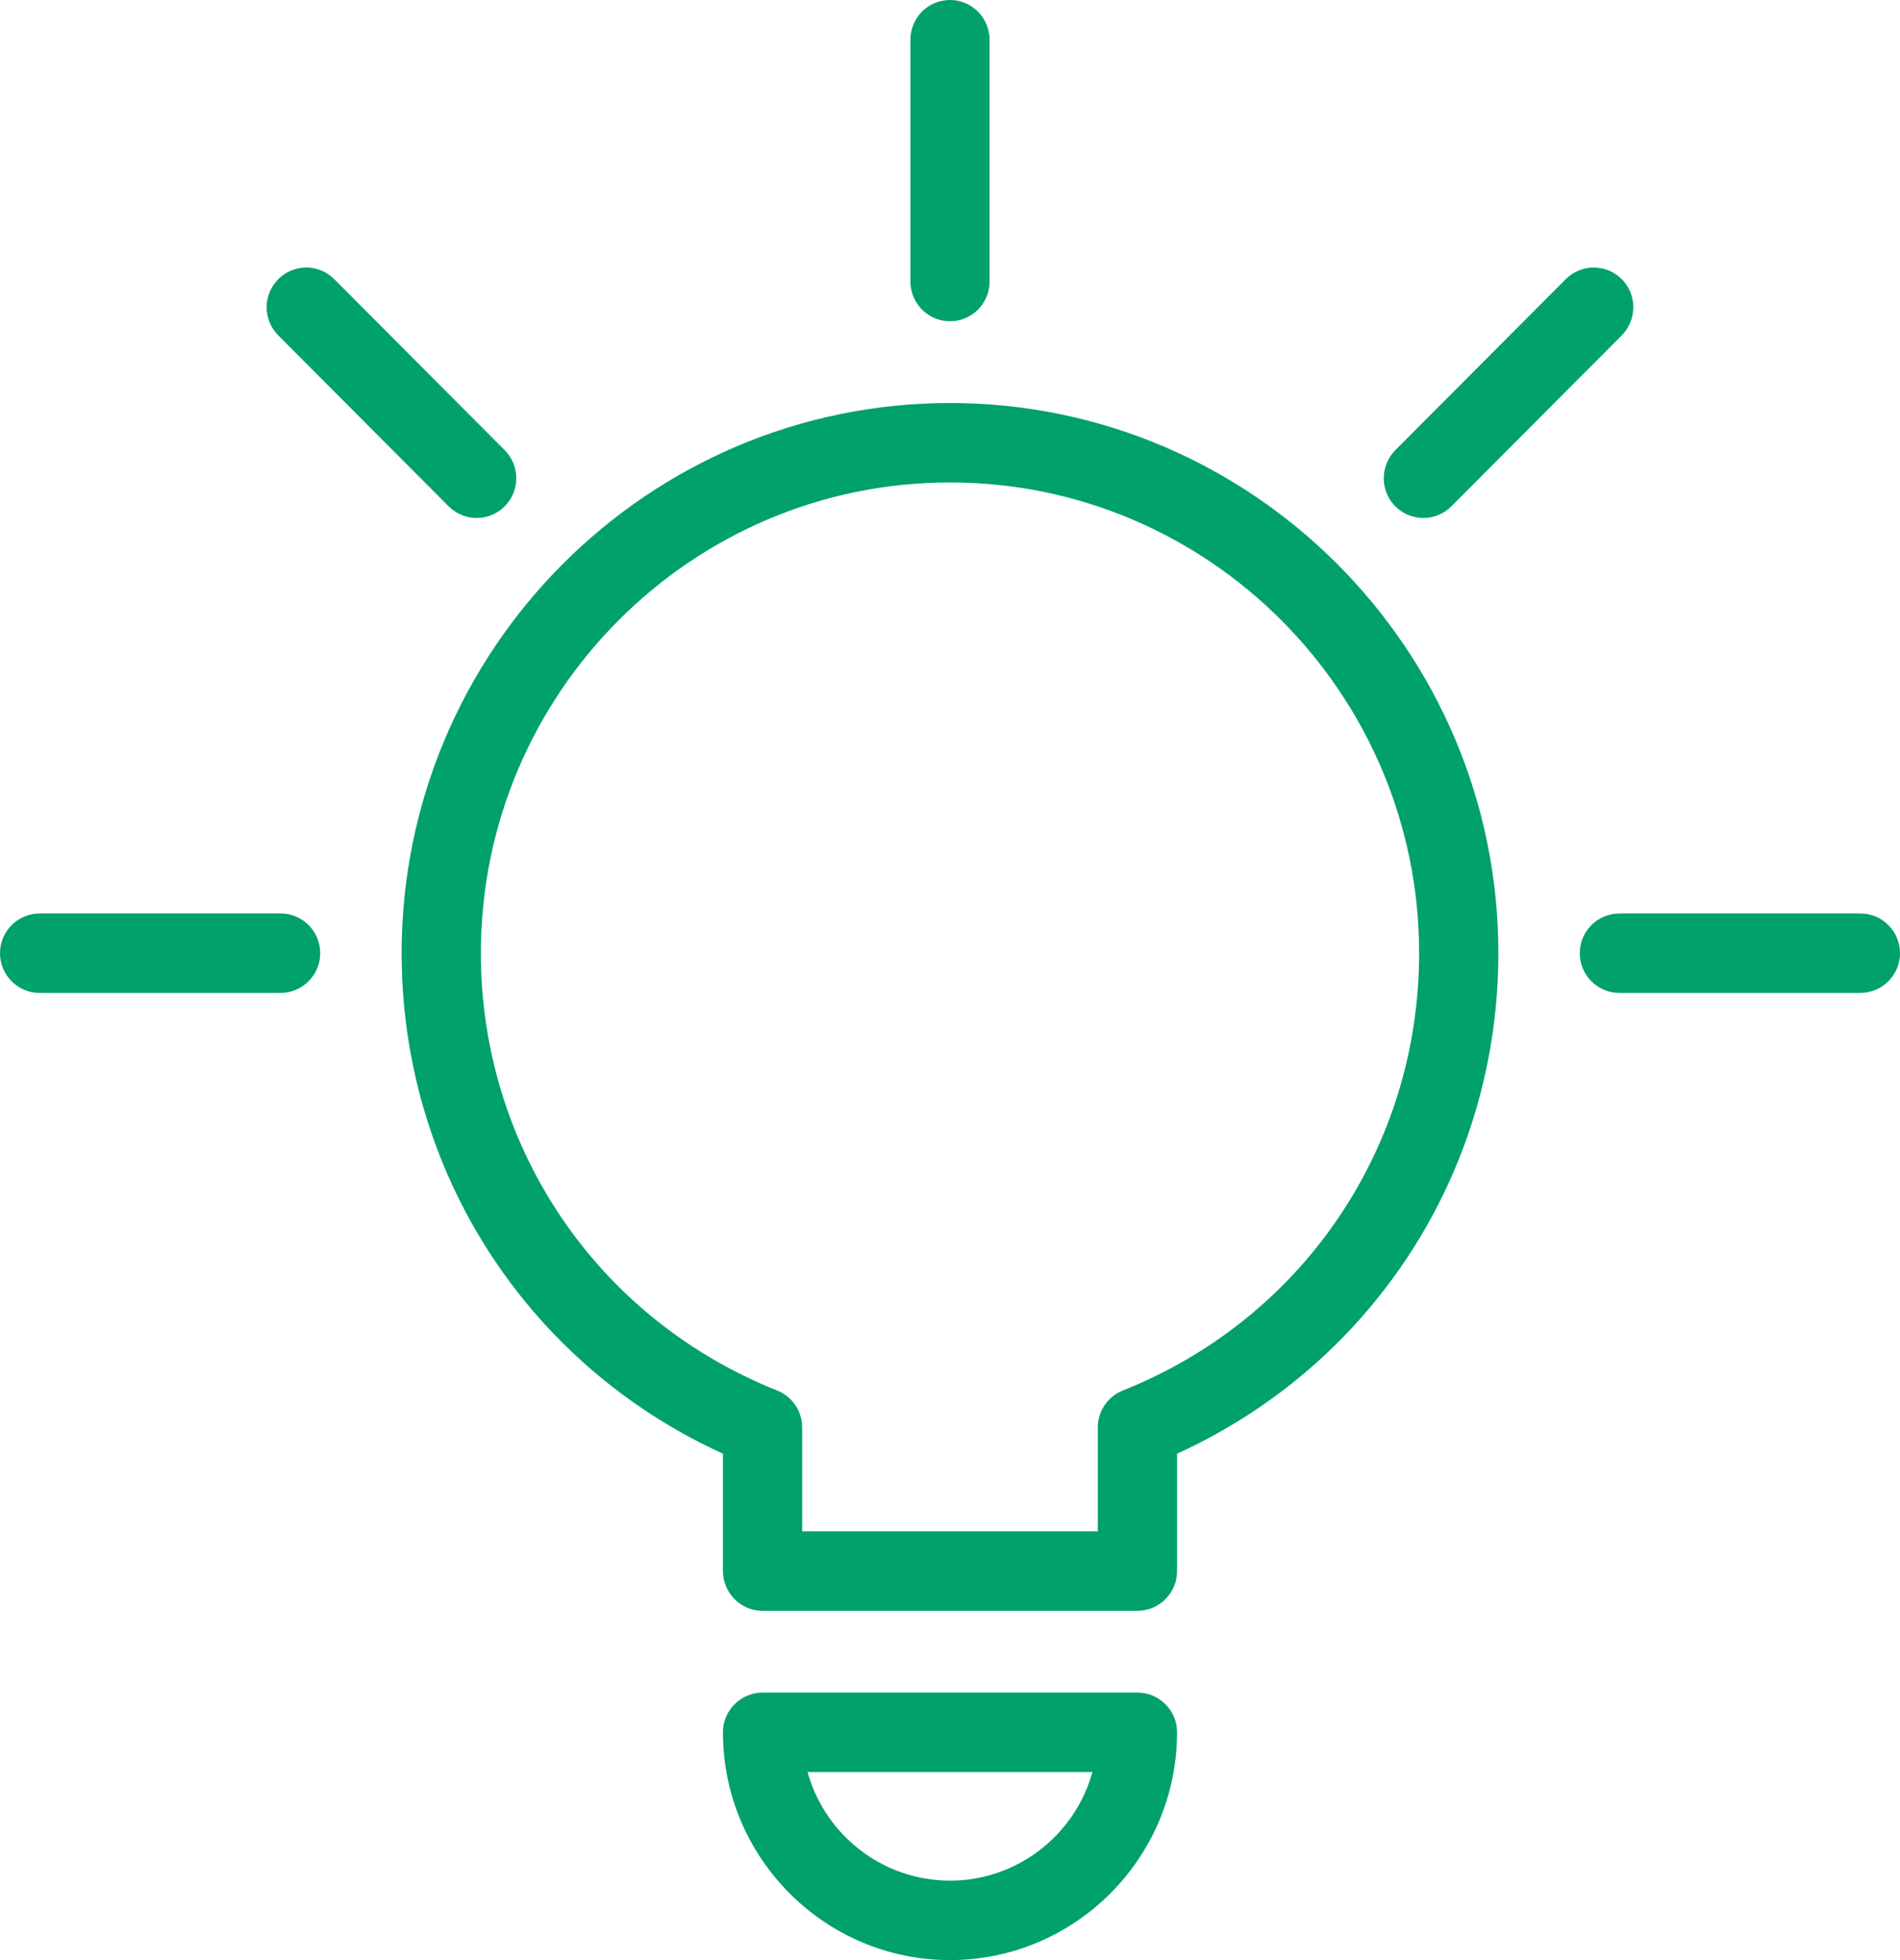 <?xml version="1.0" encoding="UTF-8"?>
<svg width="64px" height="66px" viewBox="0 0 64 66" version="1.1" xmlns="http://www.w3.org/2000/svg" xmlns:xlink="http://www.w3.org/1999/xlink">
    <!-- Generator: Sketch 59.1 (86144) - https://sketch.com -->
    <title>Combined Shape</title>
    <desc>Created with Sketch.</desc>
    <g id="Desktop" stroke="none" stroke-width="1" fill="none" fill-rule="evenodd">
        <g id="About-–-Tech-Stack" transform="translate(-672, -2522)" fill="#00A16C" fill-rule="nonzero">
            <path d="M710.313,2578.992 C711.05,2578.992 711.648,2579.592 711.648,2580.33 C711.648,2584.559 708.217,2588 704,2588 C699.783,2588 696.352,2584.559 696.352,2580.33 C696.352,2579.691 696.801,2579.15 697.42,2579.02 L697.555,2578.999 L697.687,2578.992 L710.313,2578.992 Z M708.796,2581.667 L699.203,2581.667 L699.24,2581.799 C699.851,2583.792 701.661,2585.223 703.773,2585.32 L704,2585.325 C706.209,2585.325 708.127,2583.863 708.76,2581.799 L708.796,2581.667 Z M704,2535.57 C714.185,2535.57 722.471,2543.88 722.471,2554.095 C722.471,2561.199 718.5,2567.572 712.186,2570.693 L711.846,2570.857 L711.648,2570.947 L711.648,2574.902 C711.648,2575.495 711.261,2576.004 710.71,2576.178 L710.58,2576.212 L710.445,2576.233 L710.313,2576.24 L697.687,2576.24 C697.049,2576.24 696.509,2575.789 696.38,2575.169 L696.359,2575.034 L696.352,2574.902 L696.351,2570.947 L696.157,2570.858 C689.88,2567.913 685.821,2561.785 685.544,2554.854 L685.533,2554.476 L685.529,2554.095 C685.529,2543.88 693.815,2535.57 704,2535.57 Z M704,2538.245 C695.287,2538.245 688.198,2545.355 688.198,2554.095 C688.198,2560.627 692.115,2566.406 698.179,2568.821 C698.588,2568.984 698.887,2569.337 698.987,2569.77 L699.013,2569.917 L699.021,2570.064 L699.02,2573.564 L708.979,2573.564 L708.979,2570.064 C708.979,2569.562 709.259,2569.106 709.698,2568.877 L709.821,2568.821 C715.885,2566.406 719.802,2560.627 719.802,2554.095 C719.802,2545.355 712.713,2538.245 704,2538.245 Z M681.452,2552.758 C682.189,2552.758 682.786,2553.357 682.786,2554.095 C682.786,2554.734 682.337,2555.275 681.718,2555.405 L681.583,2555.426 L681.452,2555.433 L673.334,2555.433 C672.598,2555.433 672,2554.834 672,2554.095 C672,2553.457 672.449,2552.916 673.068,2552.786 L673.203,2552.764 L673.334,2552.758 L681.452,2552.758 Z M734.666,2552.758 C735.402,2552.758 736,2553.357 736,2554.095 C736,2554.734 735.551,2555.275 734.932,2555.405 L734.797,2555.426 L734.666,2555.433 L726.548,2555.433 C725.811,2555.433 725.214,2554.834 725.214,2554.095 C725.214,2553.457 725.663,2552.916 726.282,2552.786 L726.417,2552.764 L726.548,2552.758 L734.666,2552.758 Z M683.027,2531.214 L683.155,2531.307 L683.26,2531.401 L689,2537.158 C689.521,2537.68 689.521,2538.527 689,2539.049 C688.746,2539.303 688.408,2539.441 688.056,2539.441 C687.814,2539.441 687.577,2539.376 687.362,2539.244 L687.235,2539.158 L687.112,2539.049 L681.372,2533.292 C680.852,2532.77 680.852,2531.923 681.372,2531.401 C681.818,2530.954 682.508,2530.886 683.027,2531.214 Z M726.628,2531.401 C727.073,2531.848 727.141,2532.538 726.806,2533.068 L726.722,2533.187 L726.628,2533.292 L720.888,2539.049 C720.634,2539.303 720.296,2539.441 719.944,2539.441 C719.592,2539.441 719.254,2539.303 719,2539.049 C718.555,2538.602 718.487,2537.911 718.822,2537.382 L718.906,2537.263 L719,2537.158 L724.74,2531.401 C725.261,2530.878 726.106,2530.878 726.628,2531.401 Z M704,2522 C704.637,2522 705.177,2522.45 705.306,2523.07 L705.328,2523.206 L705.334,2523.338 L705.334,2531.479 C705.334,2532.218 704.737,2532.817 704,2532.817 C703.363,2532.817 702.823,2532.367 702.694,2531.747 L702.672,2531.611 L702.666,2531.479 L702.666,2523.338 C702.666,2522.599 703.263,2522 704,2522 Z" id="Combined-Shape"></path>
        </g>
    </g>
</svg>